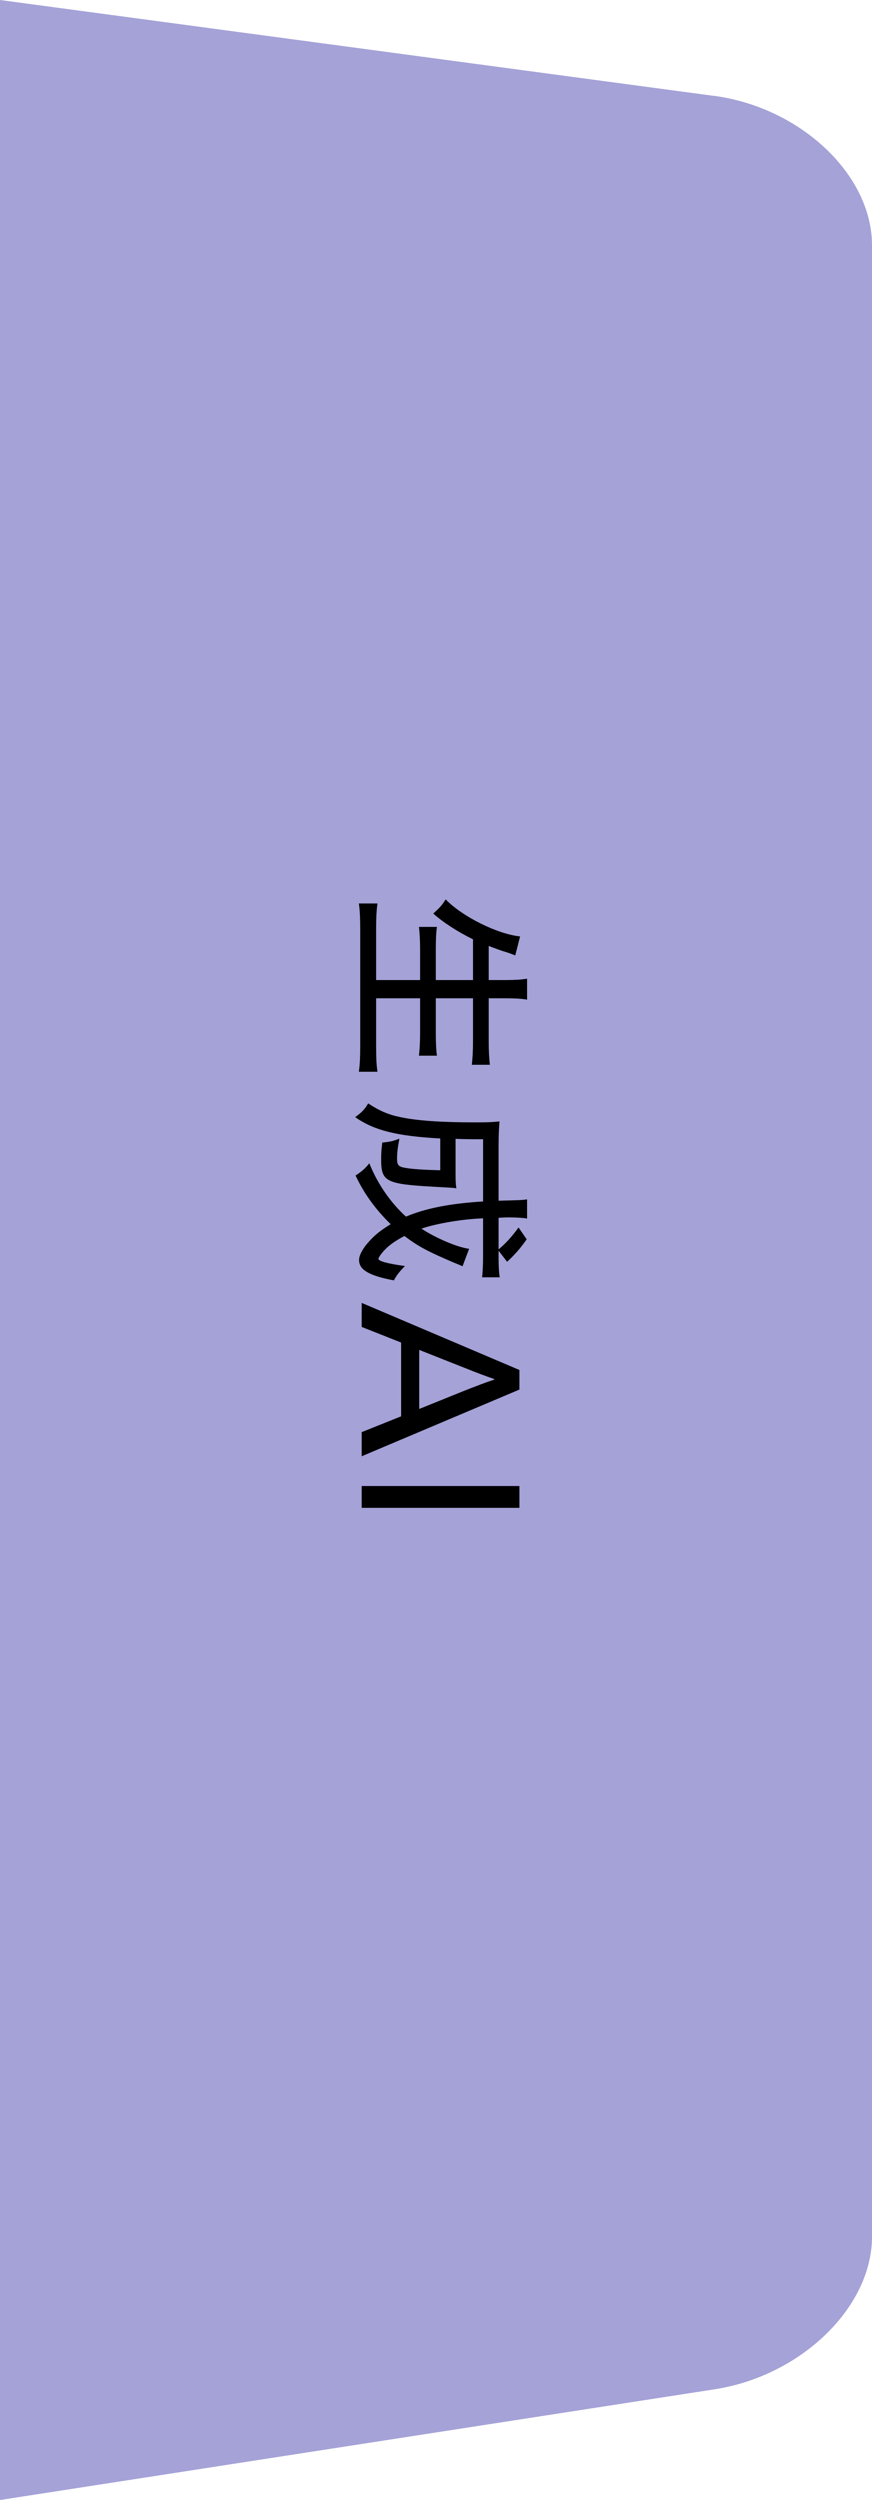 <?xml version="1.0" encoding="UTF-8"?>
<svg id="_レイヤー_2" data-name="レイヤー_2" xmlns="http://www.w3.org/2000/svg" viewBox="0 0 90 257.87">
  <defs>
    <style>
      .cls-1 {
        fill: #a4a2d7;
      }
    </style>
  </defs>
  <g id="moji">
    <g>
      <path class="cls-1" d="M73.68,9.89L0,0v257.87l73.75-11.42c8.94-1.38,16.25-8.47,16.25-15.74V25.3c0-7.27-7.34-14.21-16.32-15.42Z"/>
      <g>
        <path d="M48.82,96.89c-1.56-.76-3.16-1.8-4.1-2.66.78-.72.86-.82,1.28-1.46,1.72,1.78,5.34,3.58,7.68,3.82l-.5,1.96c-.66-.26-.68-.26-1.12-.4-.12-.02-1.06-.36-1.62-.58v3.52h1.72c.98,0,1.62-.04,2.24-.14v2.16c-.58-.1-1.22-.14-2.24-.14h-1.72v4.4c0,.98.04,1.78.12,2.46h-1.86c.08-.74.12-1.46.12-2.42v-4.44h-3.84v3.64c0,.94.04,1.8.12,2.28h-1.86c.06-.44.12-1.44.12-2.28v-3.64h-4.54v5.04c0,1.12.04,1.9.14,2.54h-1.92c.1-.74.14-1.52.14-2.5v-12.24c0-1.1-.04-1.92-.14-2.62h1.92c-.1.7-.14,1.54-.14,2.56v5.34h4.54v-3.22c0-.86-.06-1.84-.12-2.26h1.86c-.08.48-.12,1.26-.12,2.24v3.24h3.84v-4.2Z"/>
        <path d="M47.74,130.61c-.28-.12-.5-.22-.86-.36-2.68-1.14-3.68-1.66-5.14-2.76-.98.52-1.54.92-2.06,1.46-.32.34-.62.76-.62.9,0,.24,1,.5,2.74.74-.48.46-.96,1.06-1.14,1.48-2.54-.48-3.6-1.08-3.6-2.1,0-.56.46-1.34,1.28-2.18.52-.54,1.08-.96,1.98-1.52-1.56-1.52-2.78-3.2-3.62-5.02.7-.46.98-.72,1.42-1.26.82,2.08,2.2,4.08,3.78,5.5,2.04-.86,4.6-1.36,7.96-1.56v-6.42c-1.38,0-1.48,0-2.84-.04v3.66c0,.68.02,1.06.08,1.44-.36-.06-.58-.06-2.32-.16-4.96-.28-5.44-.52-5.44-2.82,0-.6.02-1,.12-1.74.72-.06,1.1-.14,1.76-.4-.2,1.1-.24,1.52-.24,2.08,0,.62.14.8.78.92.76.14,2,.22,3.68.26v-3.28c-4.44-.24-6.82-.82-8.78-2.2.7-.5,1.02-.86,1.34-1.42,1.1.74,2.08,1.16,3.24,1.4,1.72.38,4.24.56,7.78.56,1.36,0,1.8-.02,2.54-.1-.06.52-.1,1.54-.1,2.46v5.72c2.34-.06,2.42-.06,2.94-.14v1.98c-.42-.08-1.14-.12-1.9-.12-.1,0-.36,0-1.04.04v3.26c.74-.62,1.3-1.22,2.06-2.26l.84,1.22c-.64.92-1.22,1.58-2.02,2.32l-.88-1.14v.66c0,.98.04,1.66.12,2.08h-1.82c.06-.56.1-1.22.1-2.3v-3.78c-2.02.06-4.8.52-6.36,1.06,1.44.96,3.74,1.94,4.92,2.08l-.68,1.8Z"/>
        <path d="M37.33,147.72l4.07-1.63v-7.61l-4.07-1.61v-2.48l16.28,6.92v2.02l-16.28,6.88v-2.48ZM43.27,139.24v6.09l4.83-1.95c1.06-.41,2-.78,2.92-1.08v-.05c-.92-.32-1.86-.67-2.92-1.1l-4.83-1.91Z"/>
        <path d="M53.61,153.28v2.25h-16.28v-2.25h16.28Z"/>
      </g>
    </g>
  </g>
</svg>
